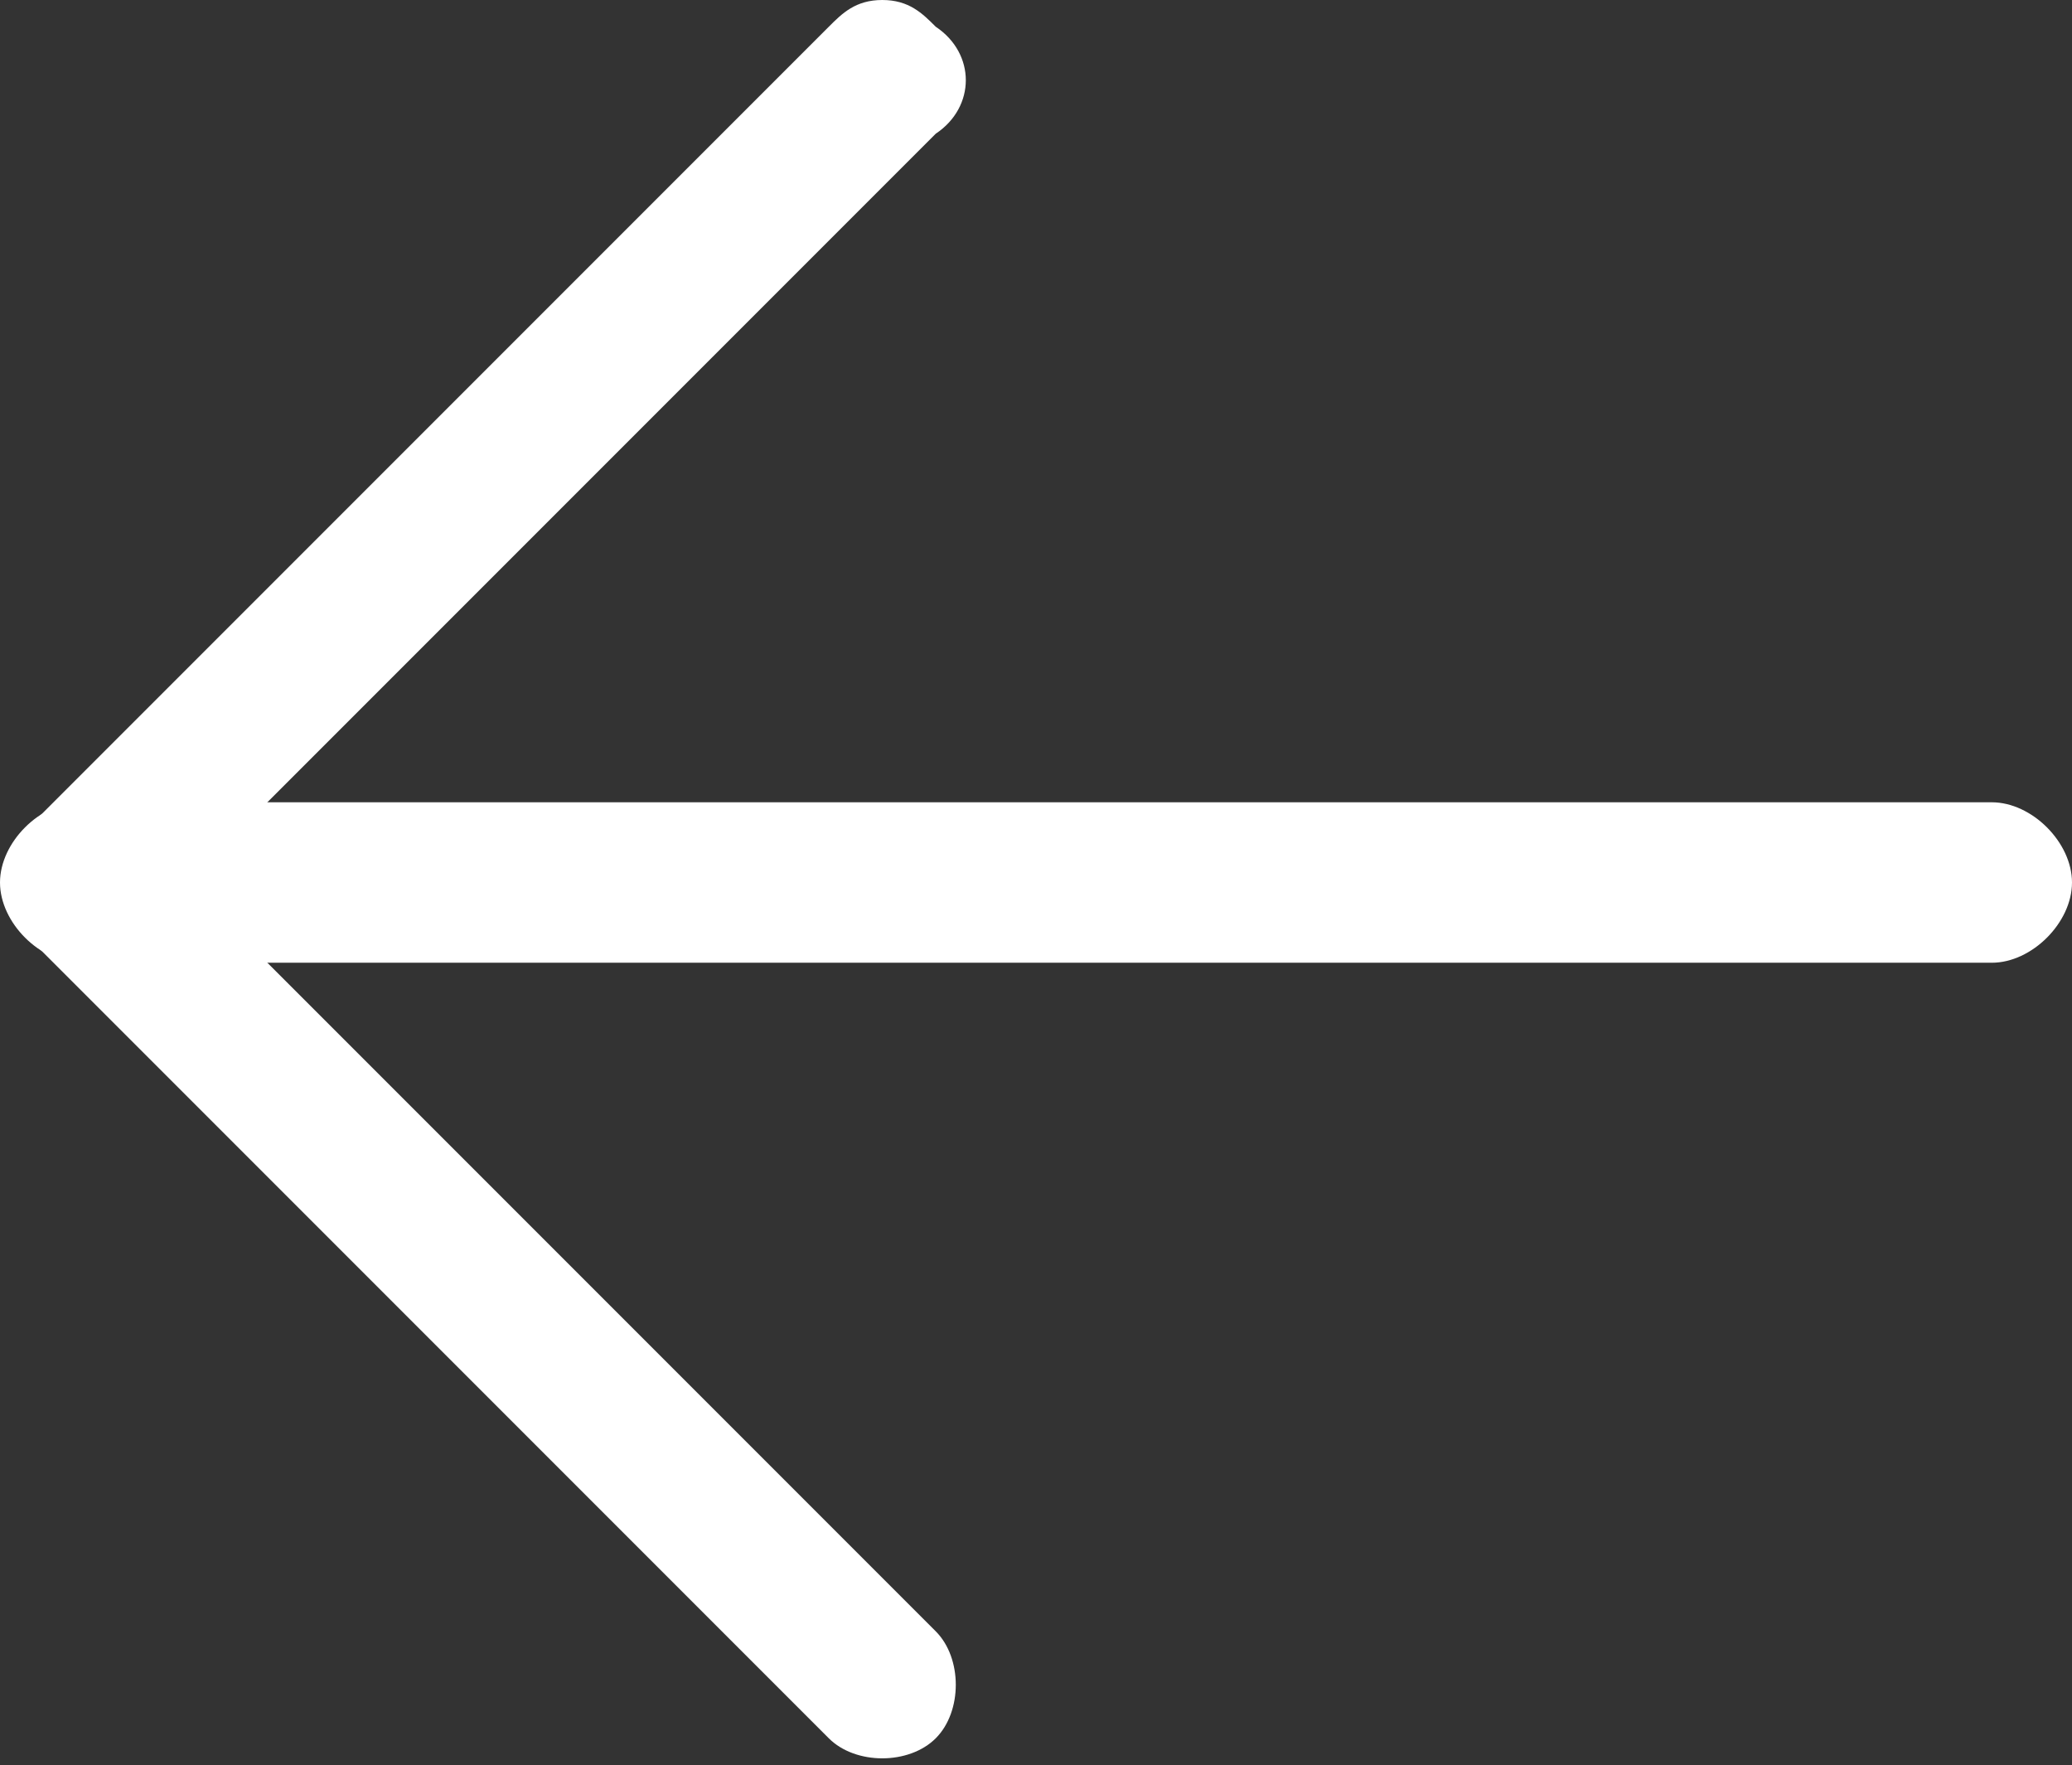 <?xml version="1.0" encoding="utf-8"?>
<!-- Generator: Adobe Illustrator 28.2.0, SVG Export Plug-In . SVG Version: 6.00 Build 0)  -->
<svg version="1.1" id="레이어_1" xmlns="http://www.w3.org/2000/svg" xmlns:xlink="http://www.w3.org/1999/xlink" x="0px"
	 y="0px" width="15.5px" height="13.2px" viewBox="0 0 15.5 13.2" style="enable-background:new 0 0 15.5 13.2;"
	 xml:space="preserve">
<rect x="0" y="0" width="15.5" height="13.2" fill="#333333" stroke="none"/>
<style type="text/css">
	.st0{fill:#FFFFFF;}
</style>
<path class="st0" d="M6.6,0C6.8,0,6.9,0.1,7,0.2C7.3,0.4,7.3,0.8,7,1L1.4,6.6L7,12.2c0.2,0.2,0.2,0.6,0,0.8c-0.2,0.2-0.6,0.2-0.8,0
	l-6-6c-0.2-0.2-0.2-0.6,0-0.8l6-6C6.3,0.1,6.4,0,6.6,0z"/>
<path class="st0" d="M0.6,6h14.3c0.3,0,0.6,0.3,0.6,0.6s-0.3,0.6-0.6,0.6H0.6C0.3,7.2,0,6.9,0,6.6S0.3,6,0.6,6z"/>
</svg>
